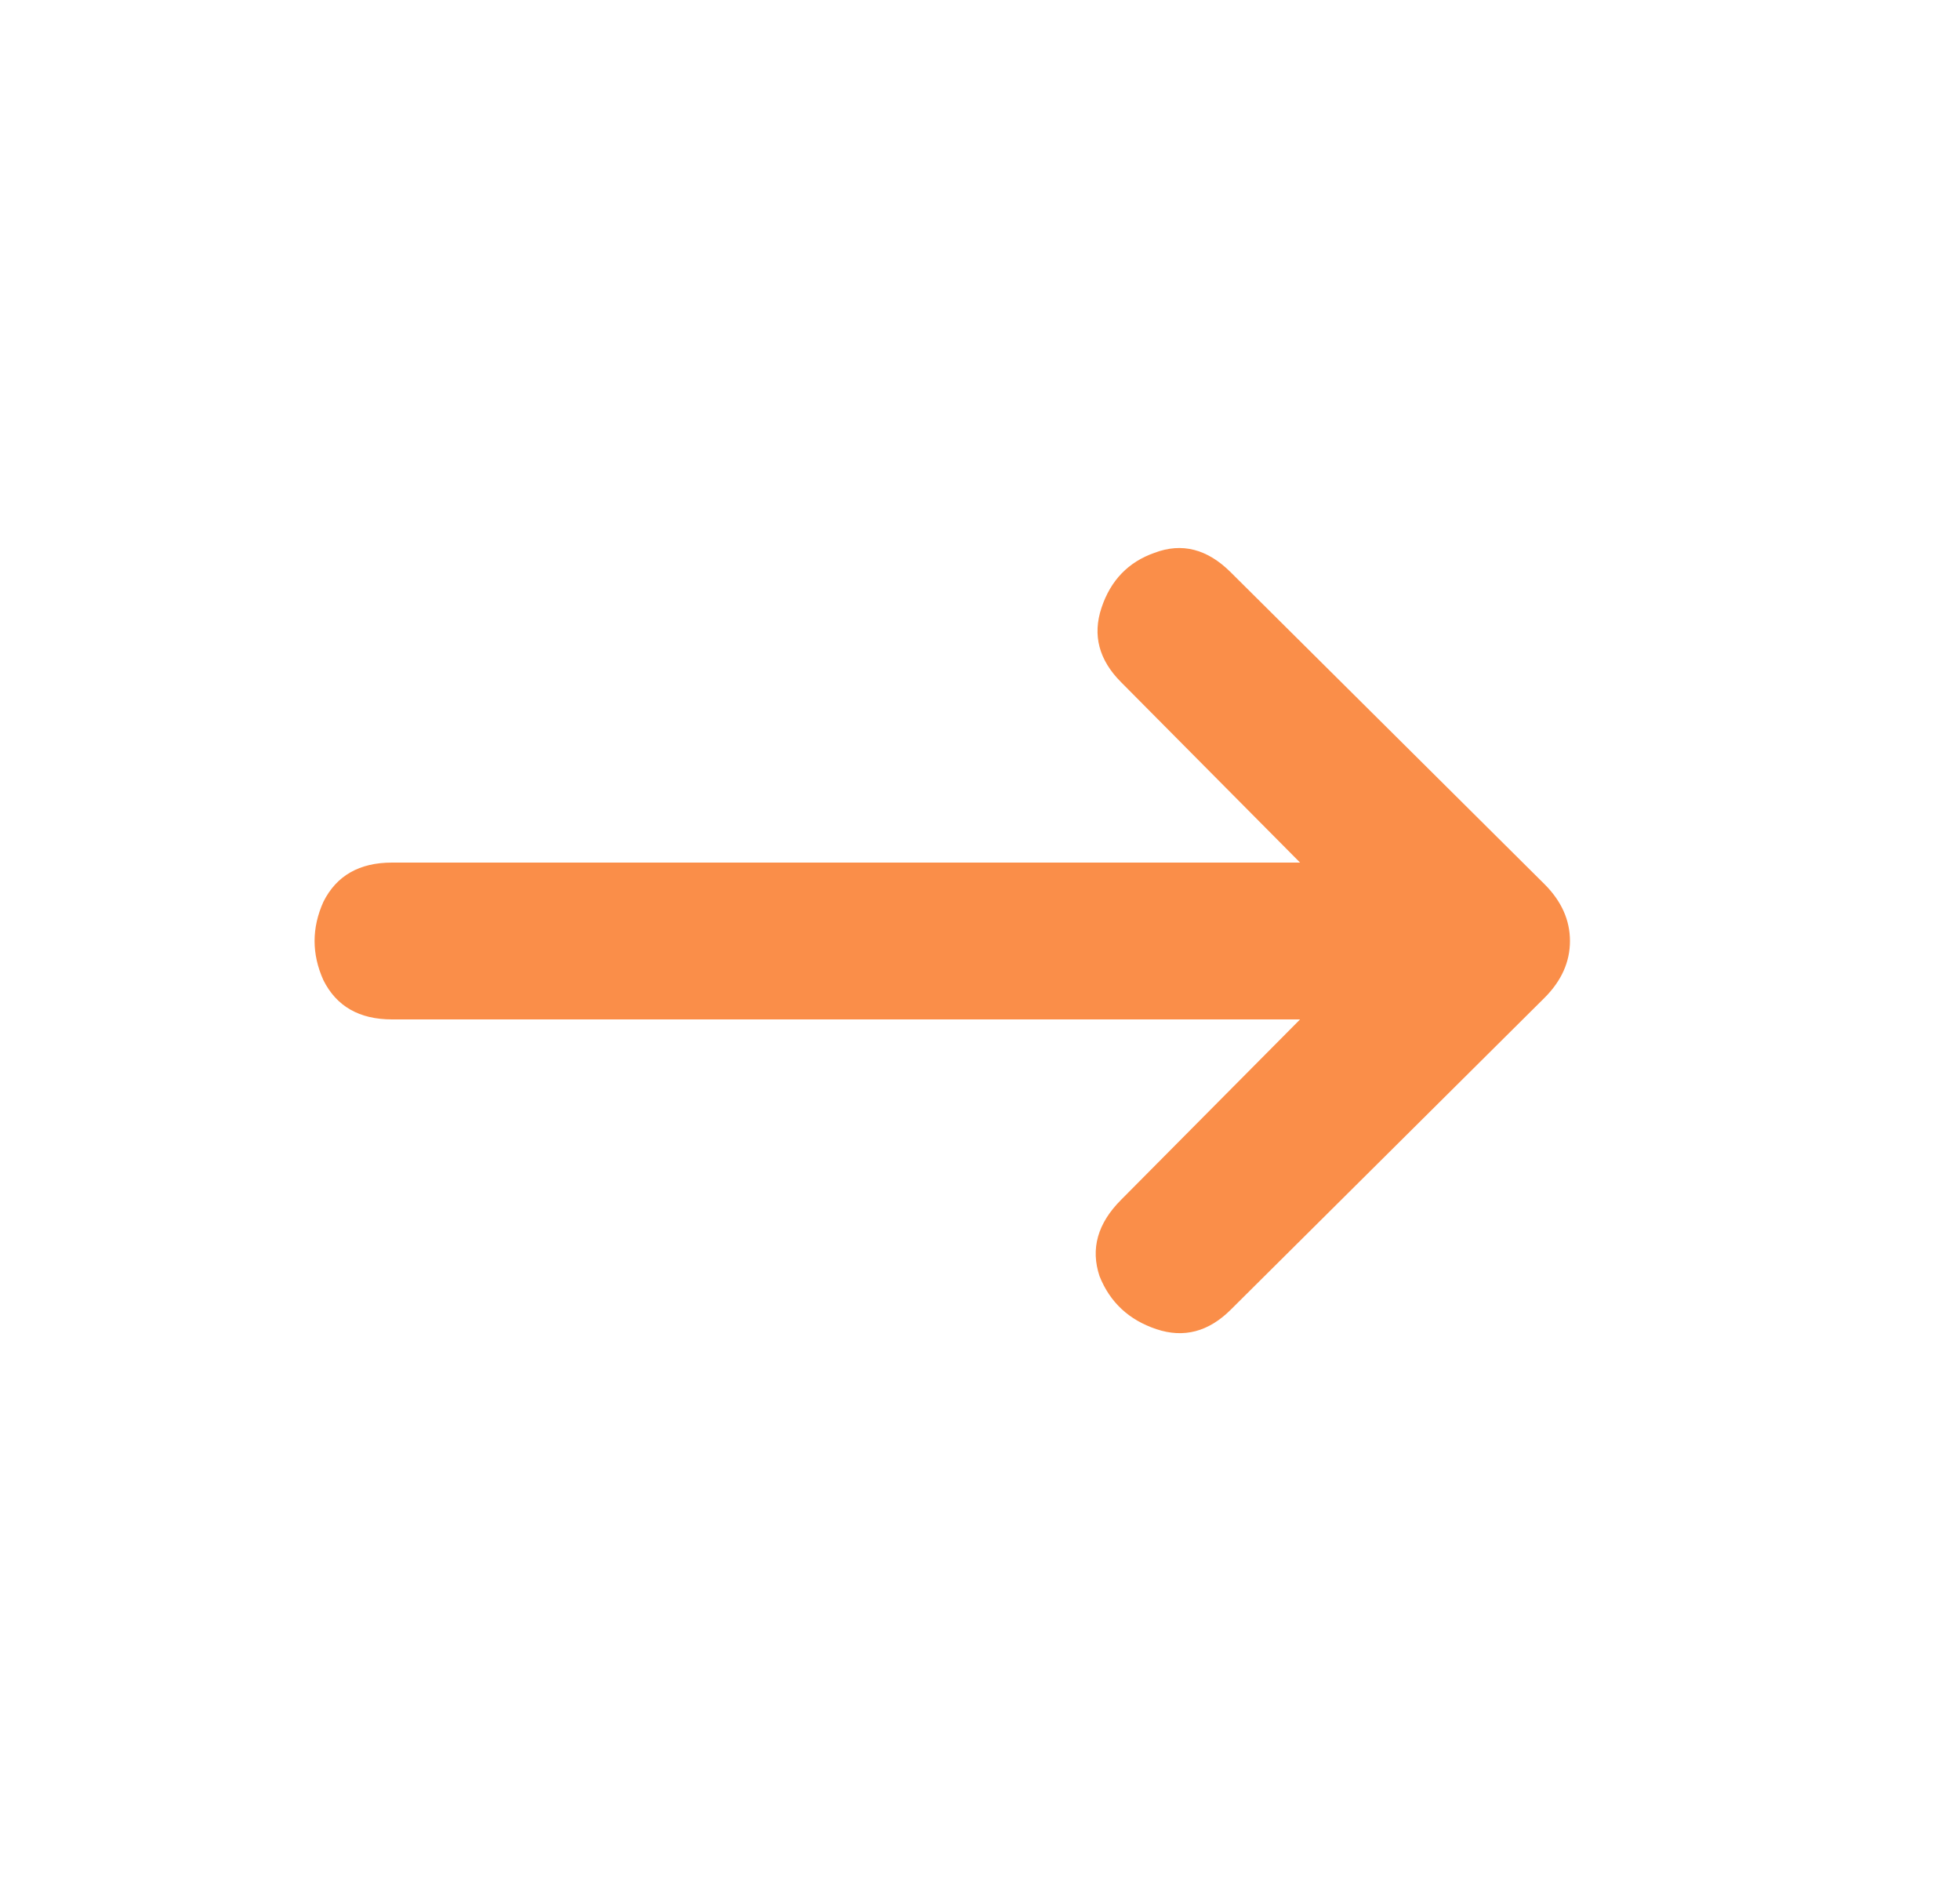 <?xml version="1.0" encoding="UTF-8"?> <svg xmlns="http://www.w3.org/2000/svg" width="25" height="24" viewBox="0 0 25 24" fill="none"><path d="M14.3 8.7C14.017 8.417 13.933 8.1 14.05 7.75C14.167 7.4 14.392 7.167 14.725 7.05C15.075 6.917 15.4 7 15.7 7.3L19.7 11.275C19.917 11.492 20.025 11.733 20.025 12C20.025 12.267 19.917 12.508 19.7 12.725L15.7 16.7C15.417 16.983 15.1 17.067 14.75 16.95C14.4 16.833 14.158 16.608 14.025 16.275C13.908 15.925 14 15.6 14.3 15.3L17.575 12L14.3 8.7ZM19 11V13H5C4.583 13 4.292 12.833 4.125 12.5C3.975 12.167 3.975 11.833 4.125 11.5C4.292 11.167 4.583 11 5 11H19Z" fill="#FA8E49"></path></svg> 